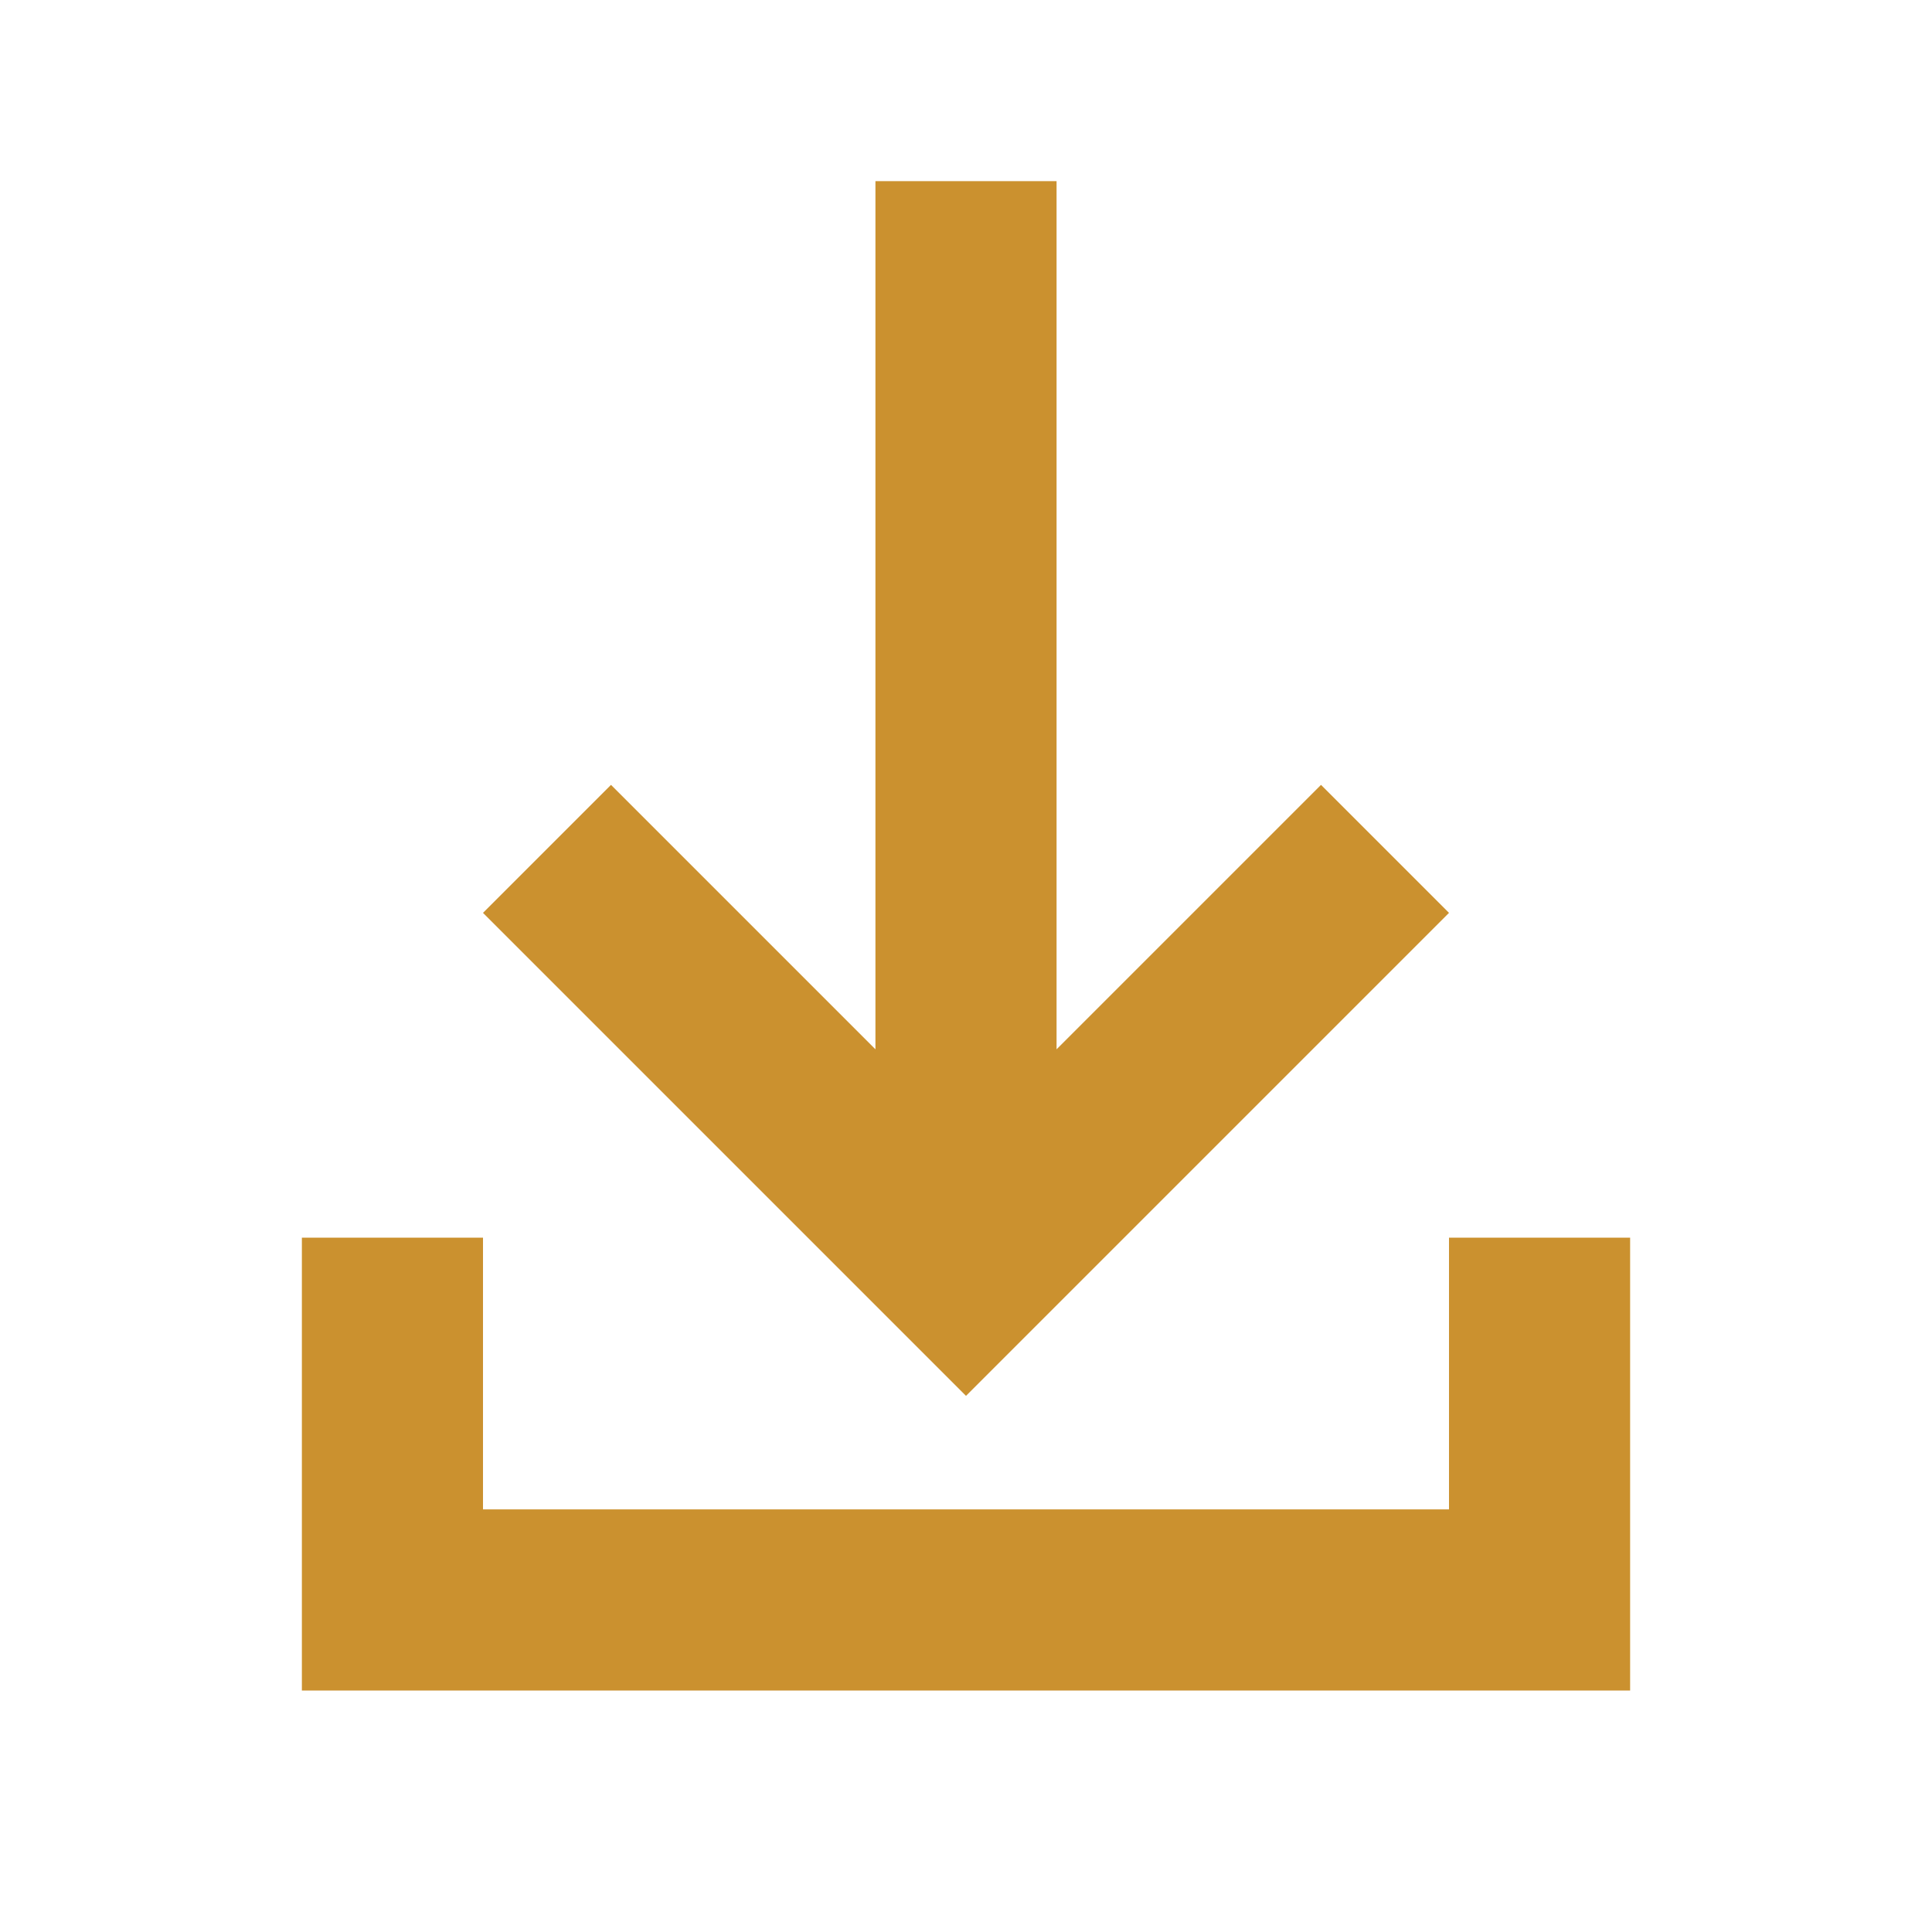<svg xmlns="http://www.w3.org/2000/svg"  viewBox="0 0 64 64"><defs fill="#CB912F" /><path  d="m54,41v15H10v-15h6v9h32v-9h6Zm-6-10.76l-4.24-4.24-8.76,8.76V6h-6v28.76l-8.76-8.76-4.24,4.24,16,16,16-16Z" fill="#CB912F" /></svg>